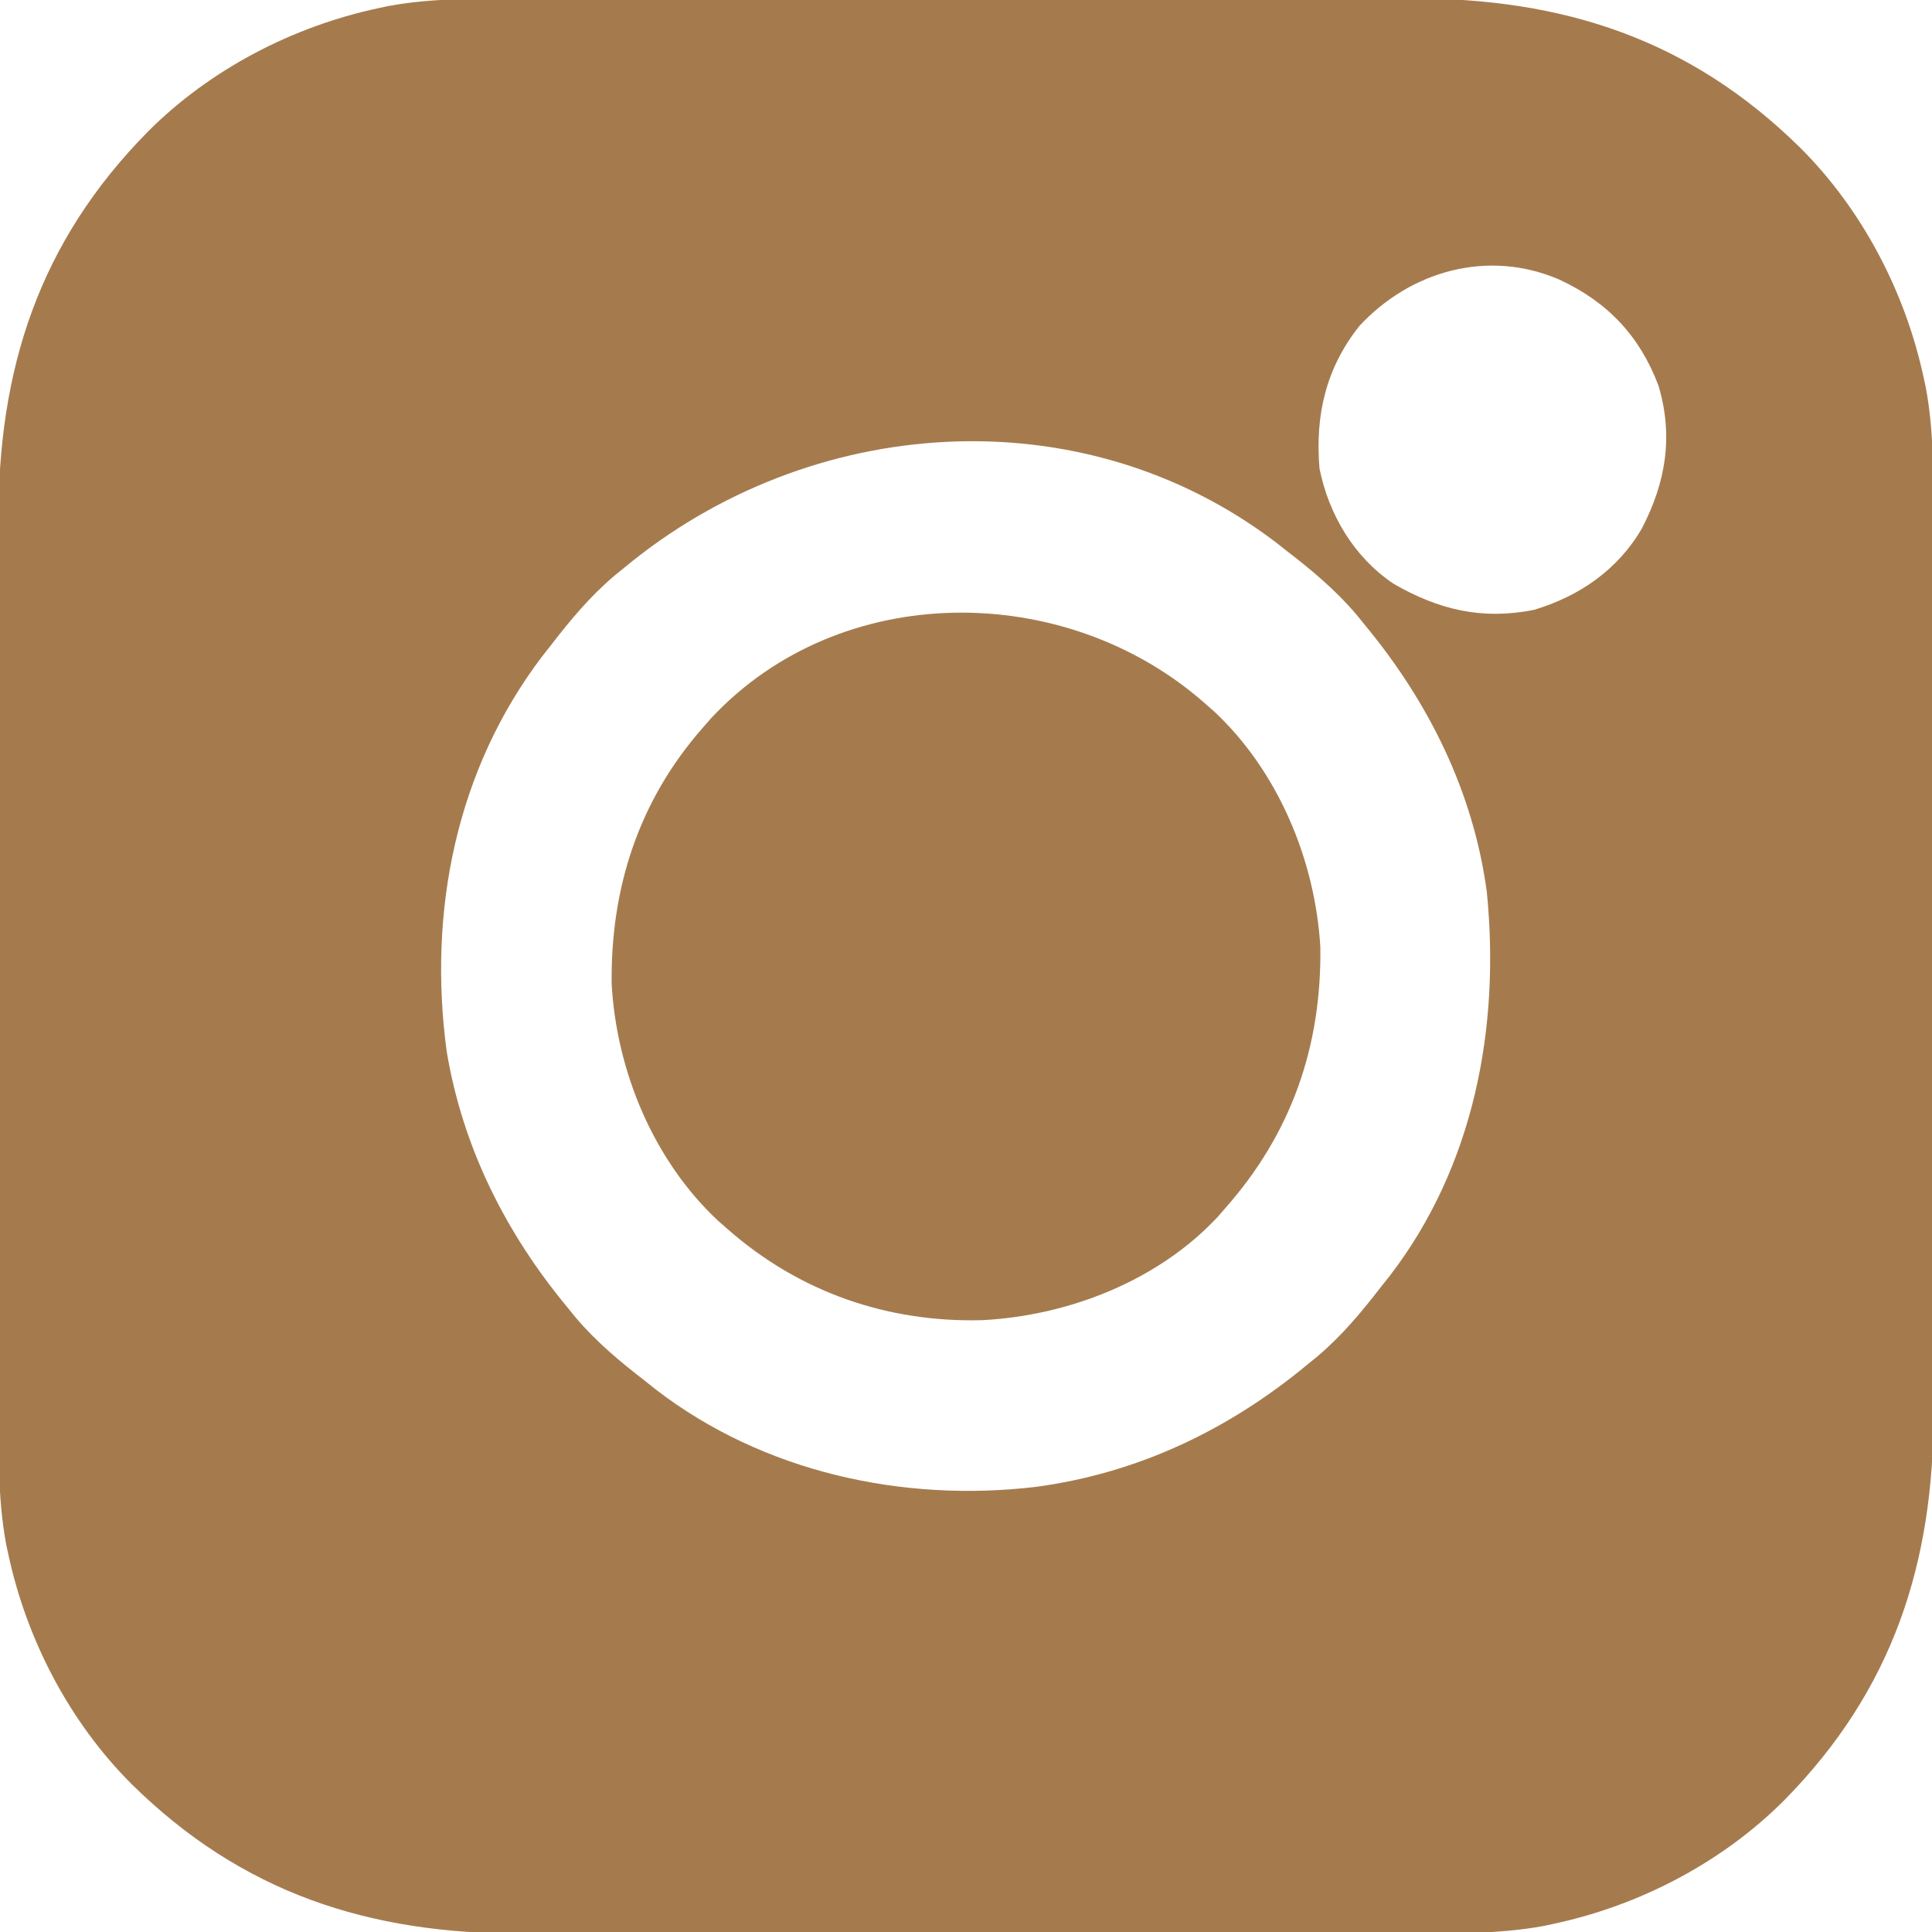 <?xml version="1.0" encoding="UTF-8"?>
<svg version="1.1" xmlns="http://www.w3.org/2000/svg" width="470" height="470">
<path d="M0 0 C2.536 -0.004 5.072 -0.01 7.608 -0.015 C13.756 -0.027 19.905 -0.03 26.054 -0.028 C31.058 -0.026 36.062 -0.028 41.066 -0.032 C42.138 -0.033 42.138 -0.033 43.232 -0.034 C44.685 -0.035 46.138 -0.036 47.591 -0.037 C61.186 -0.048 74.782 -0.046 88.378 -0.04 C100.782 -0.035 113.185 -0.046 125.588 -0.065 C138.361 -0.085 151.134 -0.093 163.907 -0.089 C171.064 -0.087 178.22 -0.089 185.376 -0.104 C192.11 -0.117 198.843 -0.114 205.577 -0.101 C208.037 -0.099 210.498 -0.102 212.958 -0.11 C250.185 -0.226 281.087 9.784 307.927 36.275 C323.025 51.346 333.485 71.45 337.927 92.275 C338.093 93.041 338.26 93.808 338.432 94.598 C340.626 106.422 340.215 118.368 340.201 130.348 C340.206 132.884 340.211 135.42 340.217 137.956 C340.229 144.104 340.231 150.253 340.229 156.402 C340.227 161.406 340.229 166.41 340.233 171.413 C340.234 172.128 340.235 172.843 340.235 173.58 C340.236 175.033 340.238 176.486 340.239 177.938 C340.25 191.534 340.247 205.13 340.241 218.726 C340.236 231.129 340.247 243.533 340.266 255.936 C340.286 268.709 340.294 281.482 340.29 294.255 C340.288 301.411 340.291 308.568 340.305 315.724 C340.318 322.458 340.316 329.191 340.303 335.925 C340.3 338.385 340.303 340.845 340.311 343.306 C340.428 380.532 330.418 411.435 303.927 438.275 C288.855 453.373 268.751 463.833 247.927 468.275 C247.16 468.441 246.393 468.608 245.603 468.78 C233.78 470.974 221.833 470.563 209.854 470.549 C207.318 470.554 204.782 470.559 202.246 470.565 C196.097 470.577 189.948 470.579 183.799 470.577 C178.796 470.575 173.792 470.577 168.788 470.581 C167.716 470.582 167.716 470.582 166.622 470.583 C165.169 470.584 163.716 470.585 162.263 470.587 C148.667 470.598 135.071 470.595 121.475 470.589 C109.072 470.584 96.669 470.595 84.265 470.614 C71.492 470.634 58.719 470.642 45.946 470.638 C38.79 470.636 31.634 470.639 24.478 470.653 C17.744 470.666 11.01 470.664 4.276 470.651 C1.816 470.648 -0.644 470.651 -3.104 470.659 C-40.331 470.776 -71.234 460.766 -98.073 434.275 C-113.172 419.203 -123.631 399.099 -128.073 378.275 C-128.24 377.508 -128.406 376.741 -128.578 375.951 C-130.773 364.128 -130.362 352.181 -130.348 340.201 C-130.352 337.666 -130.357 335.13 -130.363 332.594 C-130.375 326.445 -130.378 320.296 -130.376 314.147 C-130.374 309.144 -130.376 304.14 -130.38 299.136 C-130.38 298.421 -130.381 297.706 -130.382 296.969 C-130.383 295.517 -130.384 294.064 -130.385 292.611 C-130.396 279.015 -130.394 265.419 -130.388 251.823 C-130.383 239.42 -130.394 227.017 -130.413 214.613 C-130.432 201.84 -130.441 189.067 -130.437 176.294 C-130.435 169.138 -130.437 161.982 -130.452 154.826 C-130.465 148.092 -130.462 141.358 -130.449 134.624 C-130.447 132.164 -130.449 129.704 -130.458 127.244 C-130.574 90.017 -120.564 59.114 -94.073 32.275 C-79.002 17.176 -58.898 6.717 -38.073 2.275 C-37.306 2.108 -36.54 1.941 -35.75 1.77 C-23.926 -0.425 -11.979 -0.014 0 0 Z M200.614 79.587 C192.451 89.878 189.828 101.349 190.927 114.275 C193.199 125.5 199.319 135.825 208.927 142.275 C219.857 148.614 230.548 151.173 243.149 148.622 C254.153 145.314 263.523 138.867 269.329 128.857 C275.176 117.655 277.071 106.354 273.364 94.025 C268.776 81.907 260.939 73.721 249.317 68.31 C232.092 60.851 213.179 66.032 200.614 79.587 Z M21.927 138.275 C21.106 138.942 20.284 139.61 19.438 140.298 C13.48 145.341 8.68 151.103 3.927 157.275 C3.246 158.14 2.566 159.005 1.864 159.896 C-19.112 187.468 -25.986 221.929 -21.417 255.986 C-17.527 279.368 -7.091 300.151 7.927 318.275 C8.928 319.506 8.928 319.506 9.95 320.763 C14.994 326.723 20.758 331.516 26.927 336.275 C27.78 336.955 28.633 337.636 29.513 338.337 C55.656 358.435 89.531 365.8 121.849 361.997 C146.654 358.69 168.758 348.158 187.927 332.275 C188.748 331.607 189.569 330.939 190.415 330.251 C196.375 325.208 201.168 319.443 205.927 313.275 C206.607 312.421 207.288 311.568 207.989 310.689 C228.51 283.995 234.909 250.255 231.629 217.285 C228.368 192.925 217.472 171.035 201.927 152.275 C201.259 151.454 200.591 150.632 199.903 149.786 C194.86 143.828 189.098 139.028 182.927 134.275 C182.062 133.594 181.197 132.913 180.306 132.212 C132.881 96.133 66.818 101.077 21.927 138.275 Z " fill="#A57B4E" transform="translate(130.073,-0.275)"/>
<path d="M0 0 C1.143 1 1.143 1 2.309 2.02 C17.942 16.624 26.925 38.187 28.203 59.367 C28.527 83.579 21.171 104.739 5 123 C4.447 123.637 3.894 124.274 3.324 124.93 C-11.186 140.557 -33.004 149.06 -53.992 150.156 C-77.116 150.785 -98.57 143.333 -116 128 C-116.762 127.334 -117.524 126.667 -118.309 125.98 C-134 111.322 -143.01 89.644 -144.203 68.379 C-144.49 45.02 -137.606 23.74 -122 6 C-121.334 5.238 -120.667 4.476 -119.98 3.691 C-88.471 -30.04 -33.774 -29.711 0 0 Z " fill="#A57B4E" transform="translate(293,171)"/>
</svg>
